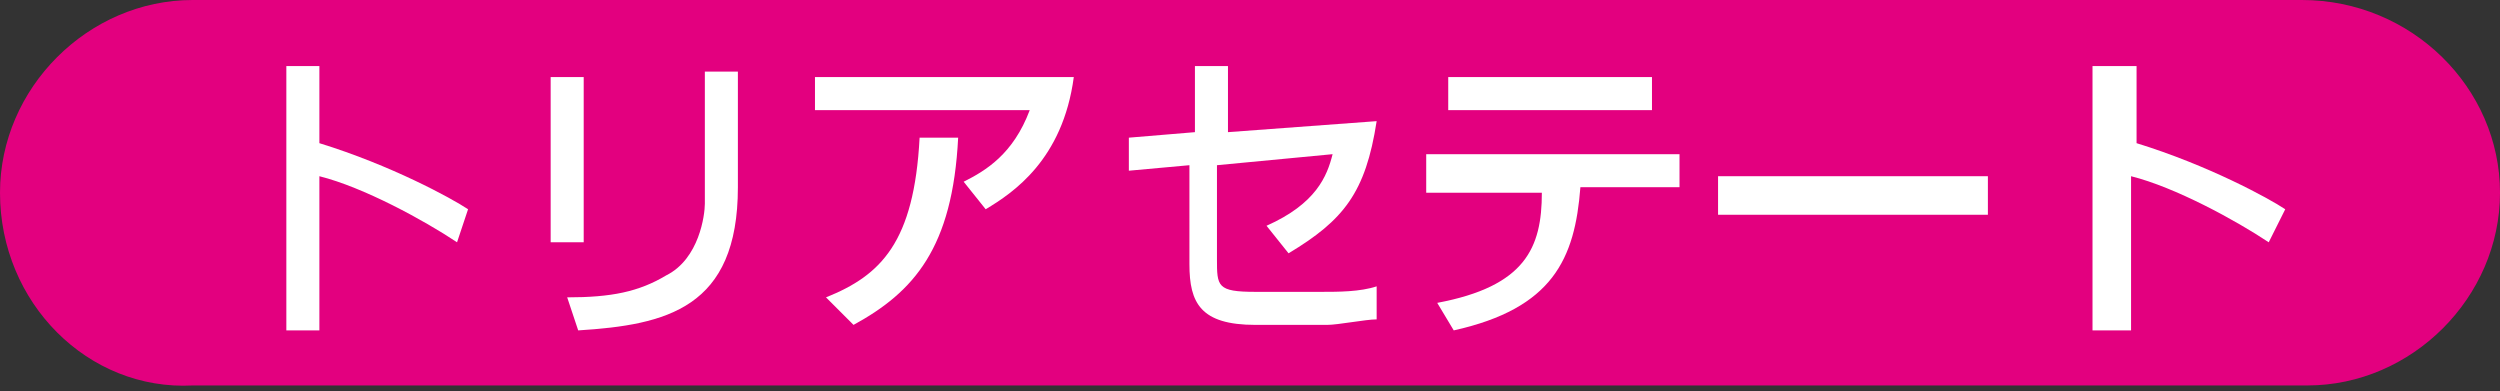 <?xml version="1.0" encoding="utf-8"?>
<!-- Generator: Adobe Illustrator 26.3.1, SVG Export Plug-In . SVG Version: 6.00 Build 0)  -->
<svg version="1.1" id="レイヤー_1" xmlns="http://www.w3.org/2000/svg" xmlns:xlink="http://www.w3.org/1999/xlink" x="0px"
	 y="0px" viewBox="0 0 45.4 7.1" style="enable-background:new 0 0 45.4 7.1;" xml:space="preserve">
<rect x="0" y="0" width="45.4" height="7.1" fill="#333333" stroke="none"/>
<style type="text/css">
	.st0{fill:#E3007F;}
	.st1{fill:#FFFFFF;}
</style>
<path class="st0" d="M45.4,3.5c0,1.9-1.6,3.5-3.5,3.5H3.5C1.6,7.1,0,5.5,0,3.5C0,1.6,1.6,0,3.5,0h38.3C43.8,0,45.4,1.6,45.4,3.5"/>
<g>
	<path class="st1" d="M5.8,1.2v1.4c1.3,0.4,2.4,1,2.7,1.2L8.3,4.4C7.7,4,6.6,3.4,5.8,3.2V6H5.2V1.2H5.8z"/>
	<path class="st1" d="M10.6,4.4H10v-3h0.6V4.4z M13.4,3.4c0,2.2-1.3,2.5-2.9,2.6l-0.2-0.6c0.8,0,1.3-0.1,1.8-0.4
		c0.6-0.3,0.7-1.1,0.7-1.3V1.3h0.6V3.4z"/>
	<path class="st1" d="M19.5,1.4c-0.2,1.5-1.1,2.1-1.6,2.4l-0.4-0.5c0.4-0.2,0.9-0.5,1.2-1.3h-3.9V1.4H19.5z M15,5.4
		c1-0.4,1.6-1,1.7-2.9l0.7,0c-0.1,2-0.8,2.8-1.9,3.4L15,5.4z"/>
	<path class="st1" d="M25,2.2c-0.2,1.3-0.6,1.8-1.6,2.4L23,4.1c0.9-0.4,1.1-0.9,1.2-1.3L22.1,3v1.7c0,0.5,0,0.6,0.7,0.6H24
		c0.3,0,0.7,0,1-0.1v0.6c-0.2,0-0.7,0.1-0.9,0.1h-1.3c-1,0-1.2-0.4-1.2-1.1V3l-1.1,0.1l0-0.6l1.2-0.1V1.2h0.6v1.2L25,2.2z"/>
	<path class="st1" d="M30.5,2.8v0.6h-1.8c-0.1,1.3-0.5,2.2-2.3,2.6l-0.3-0.5c1.6-0.3,1.9-1,1.9-2h-2.1V2.8H30.5z M30,1.4V2h-3.7V1.4
		H30z"/>
	<path class="st1" d="M36.1,3.2v0.7h-4.9V3.2H36.1z"/>
	<path class="st1" d="M38.8,1.2v1.4c1.3,0.4,2.4,1,2.7,1.2l-0.3,0.6c-0.6-0.4-1.7-1-2.5-1.2V6h-0.7V1.2H38.8z"/>
</g>
</svg>

